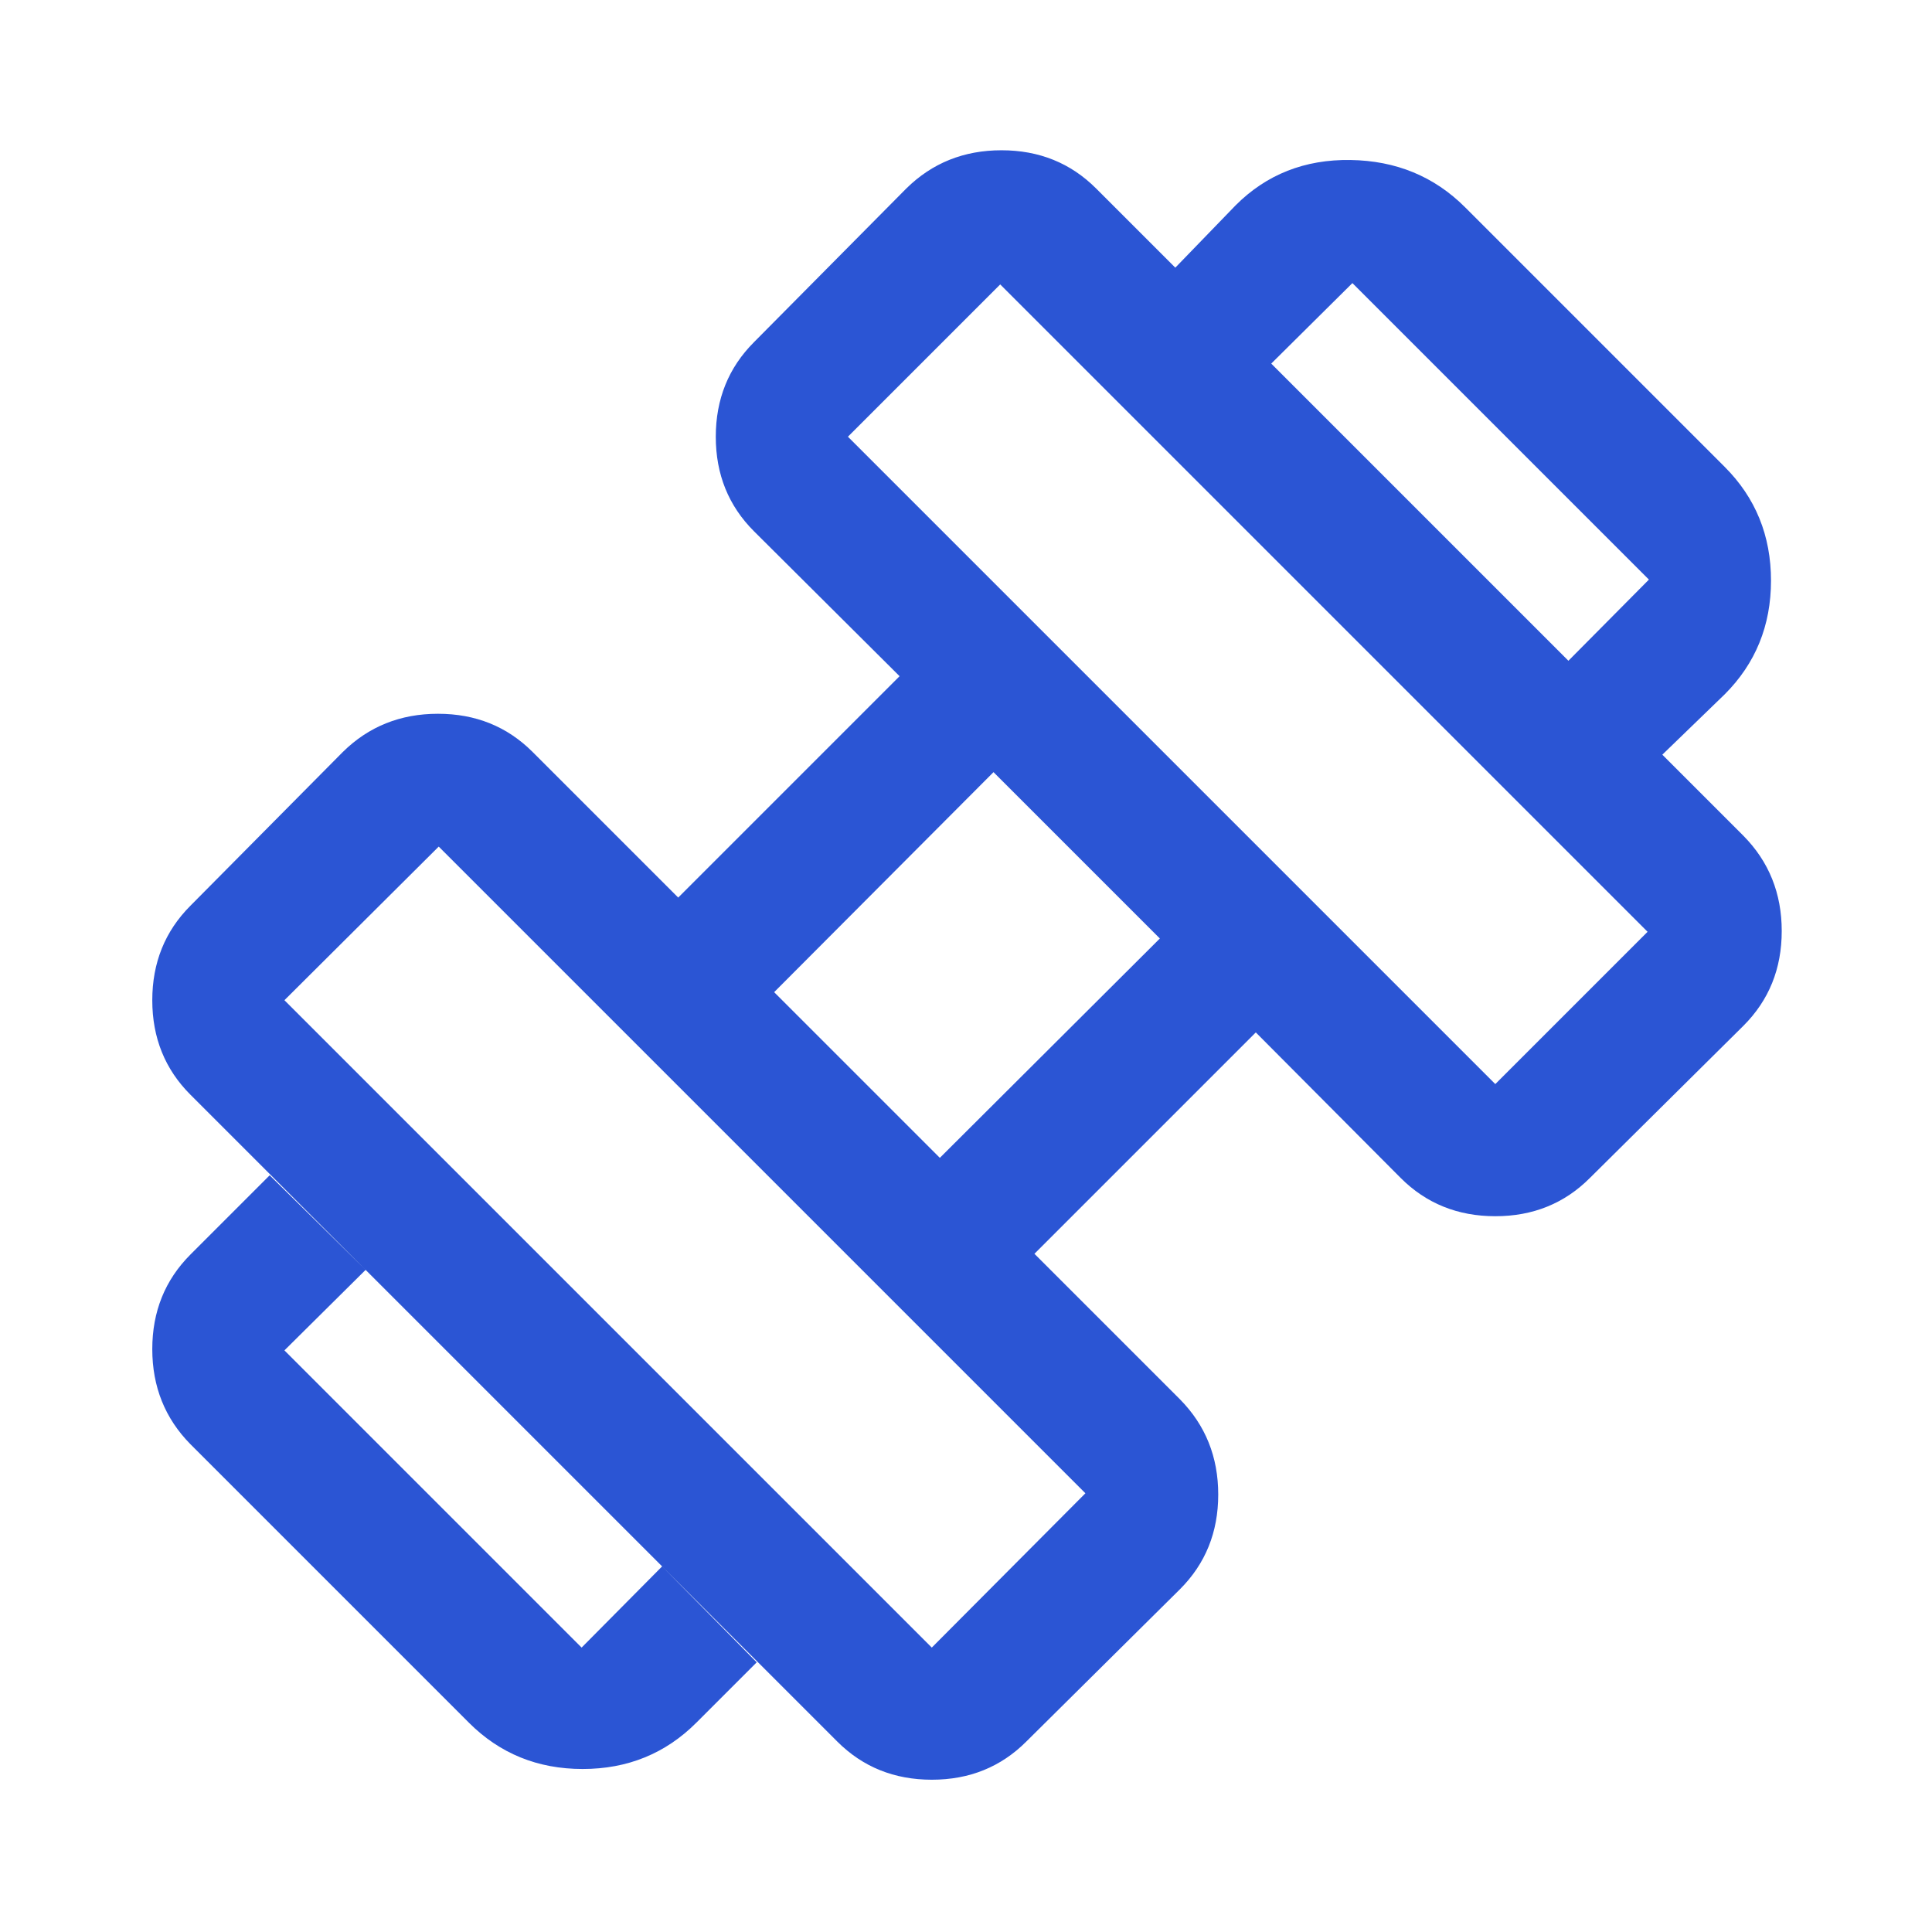 <?xml version="1.0" encoding="UTF-8"?> <svg xmlns="http://www.w3.org/2000/svg" height="40px" viewBox="0 -960 960 960" width="40px" fill="#2b55d4"><path d="m826-585-46.67-46.67 40-40.33L672-819.33l-40.33 40L584-827l30-31q23-23 57-22.5t57 23.5l129 129q23 23 23 56.5T857-615l-31 30ZM346-104q-23 23-56.5 23T233-104L94.67-242.33q-19-19.26-19-47.3 0-28.04 19-47.04L134-376l47.67 47-40.34 40L289-141.33l40-40.34L376-134l-30 30Zm397-317.33L818.67-497 497-818.67 421.33-743 743-421.33Zm-280 280L539.33-218 218-539.33 141.33-463 463-141.33Zm4-243.34 109.33-109-82.66-82.66-109 109.33L467-384.67Zm43 290q-18.96 19-46.98 19-28.02 0-47.02-19L94.67-416q-19-18.96-19-46.98 0-28.02 19-47.02l75.66-76.33q19.26-19 47.3-19 28.04 0 47.04 19L337-514l110-110-72.33-72q-19-18.96-19-46.98 0-28.02 19-47.02l75.66-76.33q19.26-19 47.3-19 28.04 0 47.04 19l321.66 321.66q19 19.26 19 47.3 0 28.04-19 47.04L790-374.67q-18.96 19-46.98 19-28.02 0-47.02-19L624-447 514-337l72.33 72.33q19 19.26 19 47.3 0 28.04-19 47.04L510-94.67Z"></path></svg> 